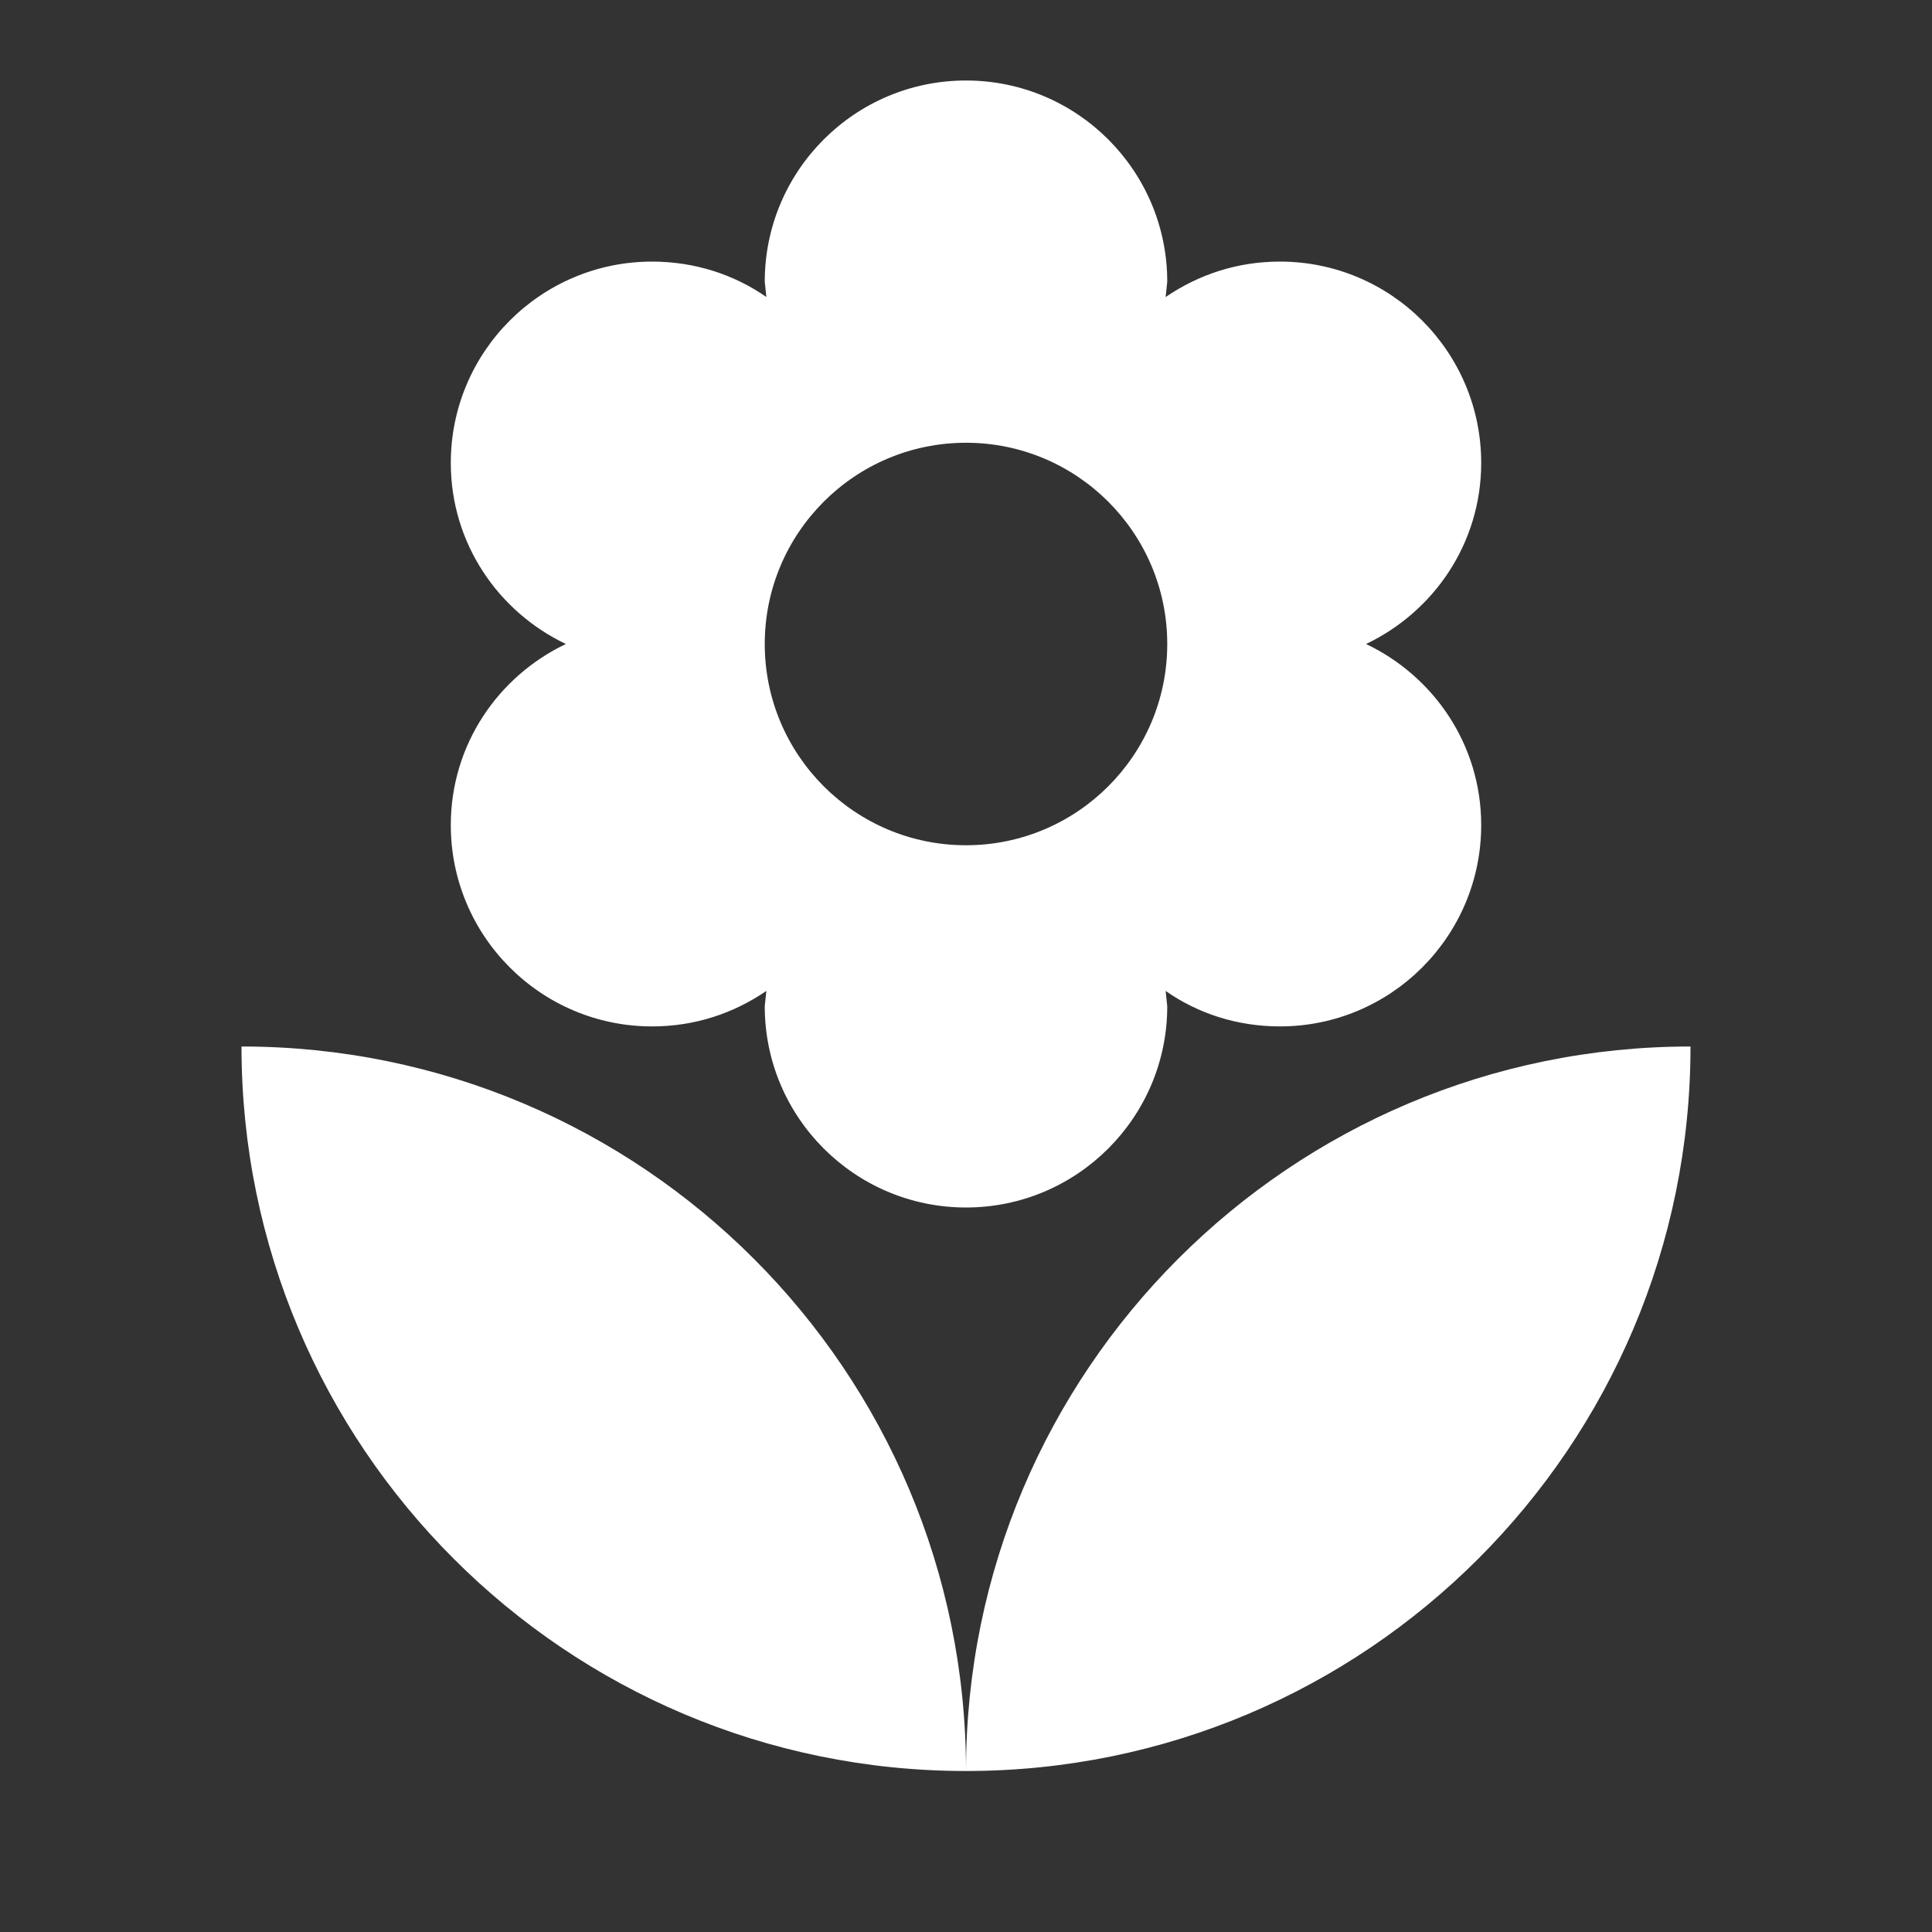 <?xml version="1.0" encoding="UTF-8"?> <svg xmlns="http://www.w3.org/2000/svg" width="30" height="30" viewBox="0 0 30 30" fill="none"><rect x="0" y="0" width="30" height="30" fill="#333333" stroke="none"/><g clip-path="url(#clip0_139_5803)"><path d="M15 27.5C21.212 27.5 26.25 22.462 26.25 16.25C20.038 16.25 15 21.288 15 27.5ZM7 12.812C7 14.537 8.4 15.938 10.125 15.938C10.787 15.938 11.387 15.738 11.9 15.387L11.875 15.625C11.875 17.35 13.275 18.75 15 18.75C16.725 18.75 18.125 17.35 18.125 15.625L18.1 15.387C18.6 15.738 19.212 15.938 19.875 15.938C21.6 15.938 23 14.537 23 12.812C23 11.562 22.262 10.5 21.212 10C22.262 9.5 23 8.438 23 7.188C23 5.463 21.6 4.062 19.875 4.062C19.212 4.062 18.613 4.263 18.1 4.612L18.125 4.375C18.125 2.65 16.725 1.25 15 1.25C13.275 1.25 11.875 2.65 11.875 4.375L11.9 4.612C11.4 4.263 10.787 4.062 10.125 4.062C8.4 4.062 7 5.463 7 7.188C7 8.438 7.737 9.5 8.787 10C7.737 10.5 7 11.562 7 12.812ZM15 6.875C16.725 6.875 18.125 8.275 18.125 10C18.125 11.725 16.725 13.125 15 13.125C13.275 13.125 11.875 11.725 11.875 10C11.875 8.275 13.275 6.875 15 6.875ZM3.75 16.25C3.75 22.462 8.787 27.5 15 27.5C15 21.288 9.963 16.25 3.75 16.25Z" fill="white"></path></g><defs><clipPath id="clip0_139_5803"><rect width="30" height="30" fill="white"></rect></clipPath></defs></svg> 